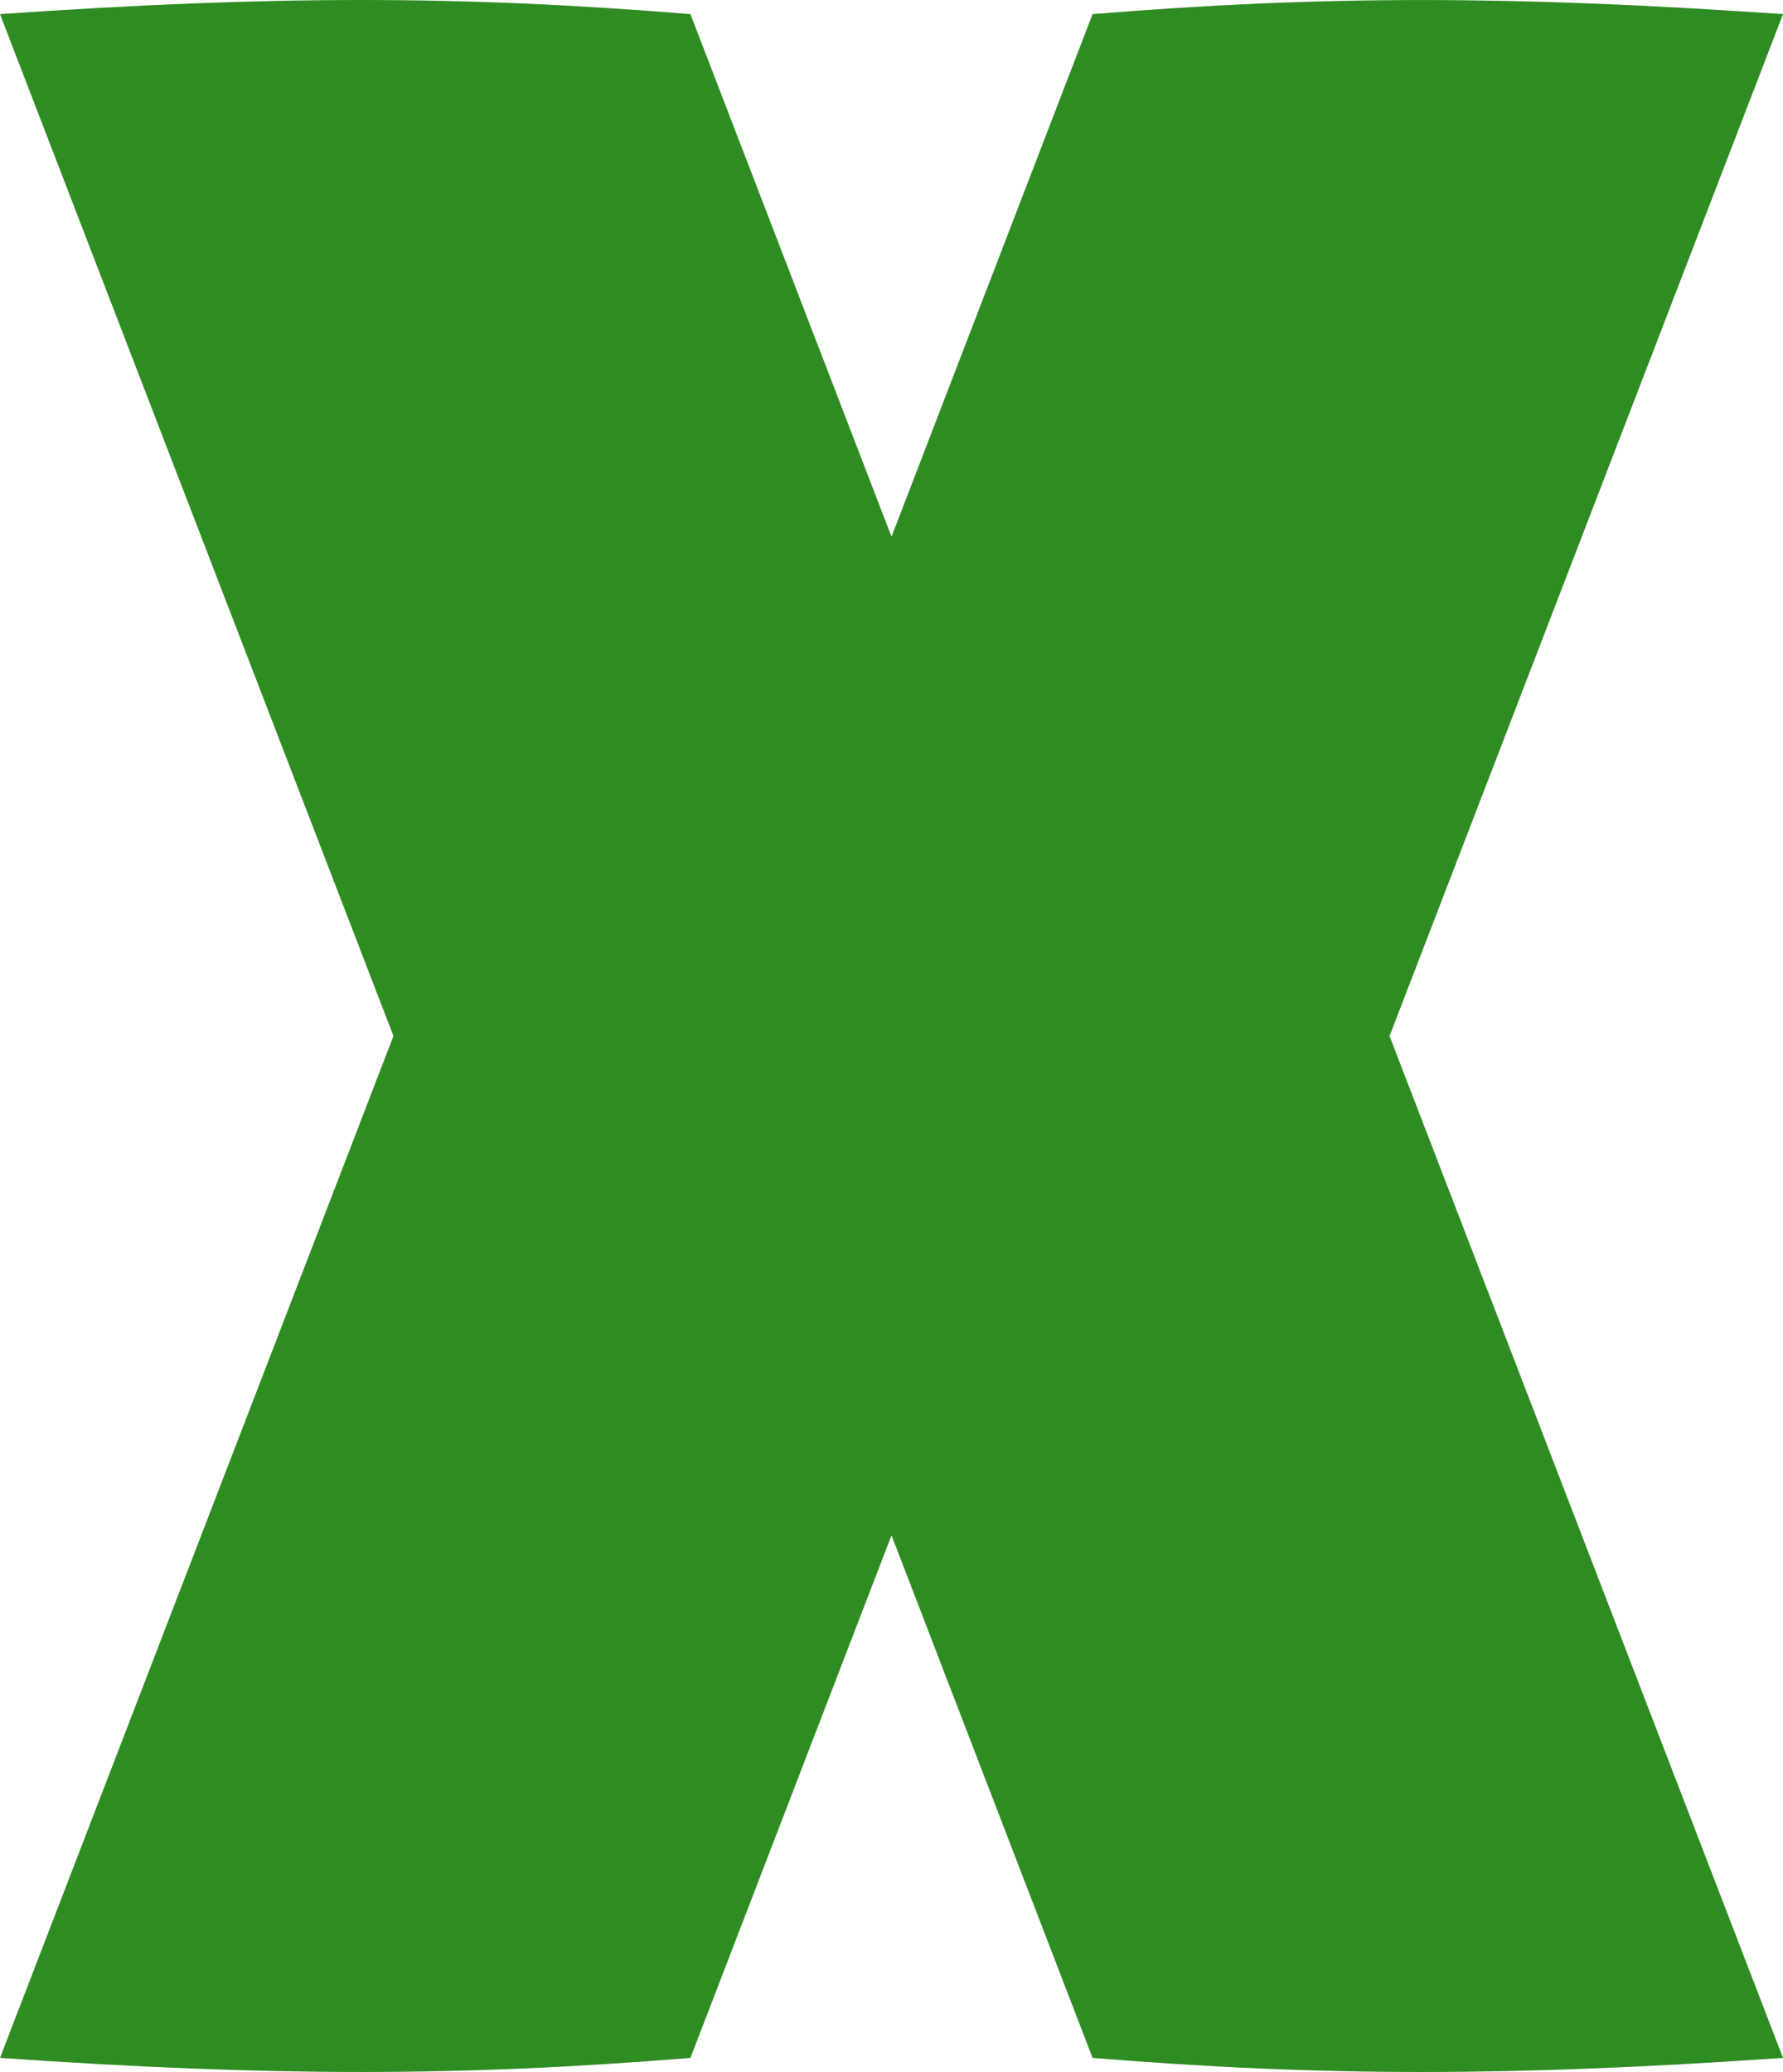 <svg version="1.1" xmlns="http://www.w3.org/2000/svg" xmlns:xlink="http://www.w3.org/1999/xlink" width="296.01" height="343.962" viewBox="0,0,296.01,343.962"><g transform="translate(-91.995,-8.019)"><g data-paper-data="{&quot;isPaintingLayer&quot;:true}" fill="#2f8c22" fill-rule="evenodd" stroke="none" stroke-width="0.898" stroke-linecap="butt" stroke-linejoin="miter" stroke-miterlimit="10" stroke-dasharray="" stroke-dashoffset="0" style="mix-blend-mode: normal"><path d="M206.62,10.366l33.384,86.748l33.377,-86.748c38.117,-3.121 69.58,-3.121 114.625,0l-65.319,169.637l65.319,169.637c-45.045,3.121 -76.508,3.121 -114.625,0l-33.377,-86.748l-33.384,86.748c-19.059,1.561 -36.458,2.34 -54.719,2.34c-18.261,0 -37.383,-0.78 -59.905,-2.34l65.319,-169.637l-65.319,-169.637c22.522,-1.56 41.644,-2.347 59.905,-2.347c18.261,0 35.661,0.786 54.719,2.347z"/></g></g></svg>